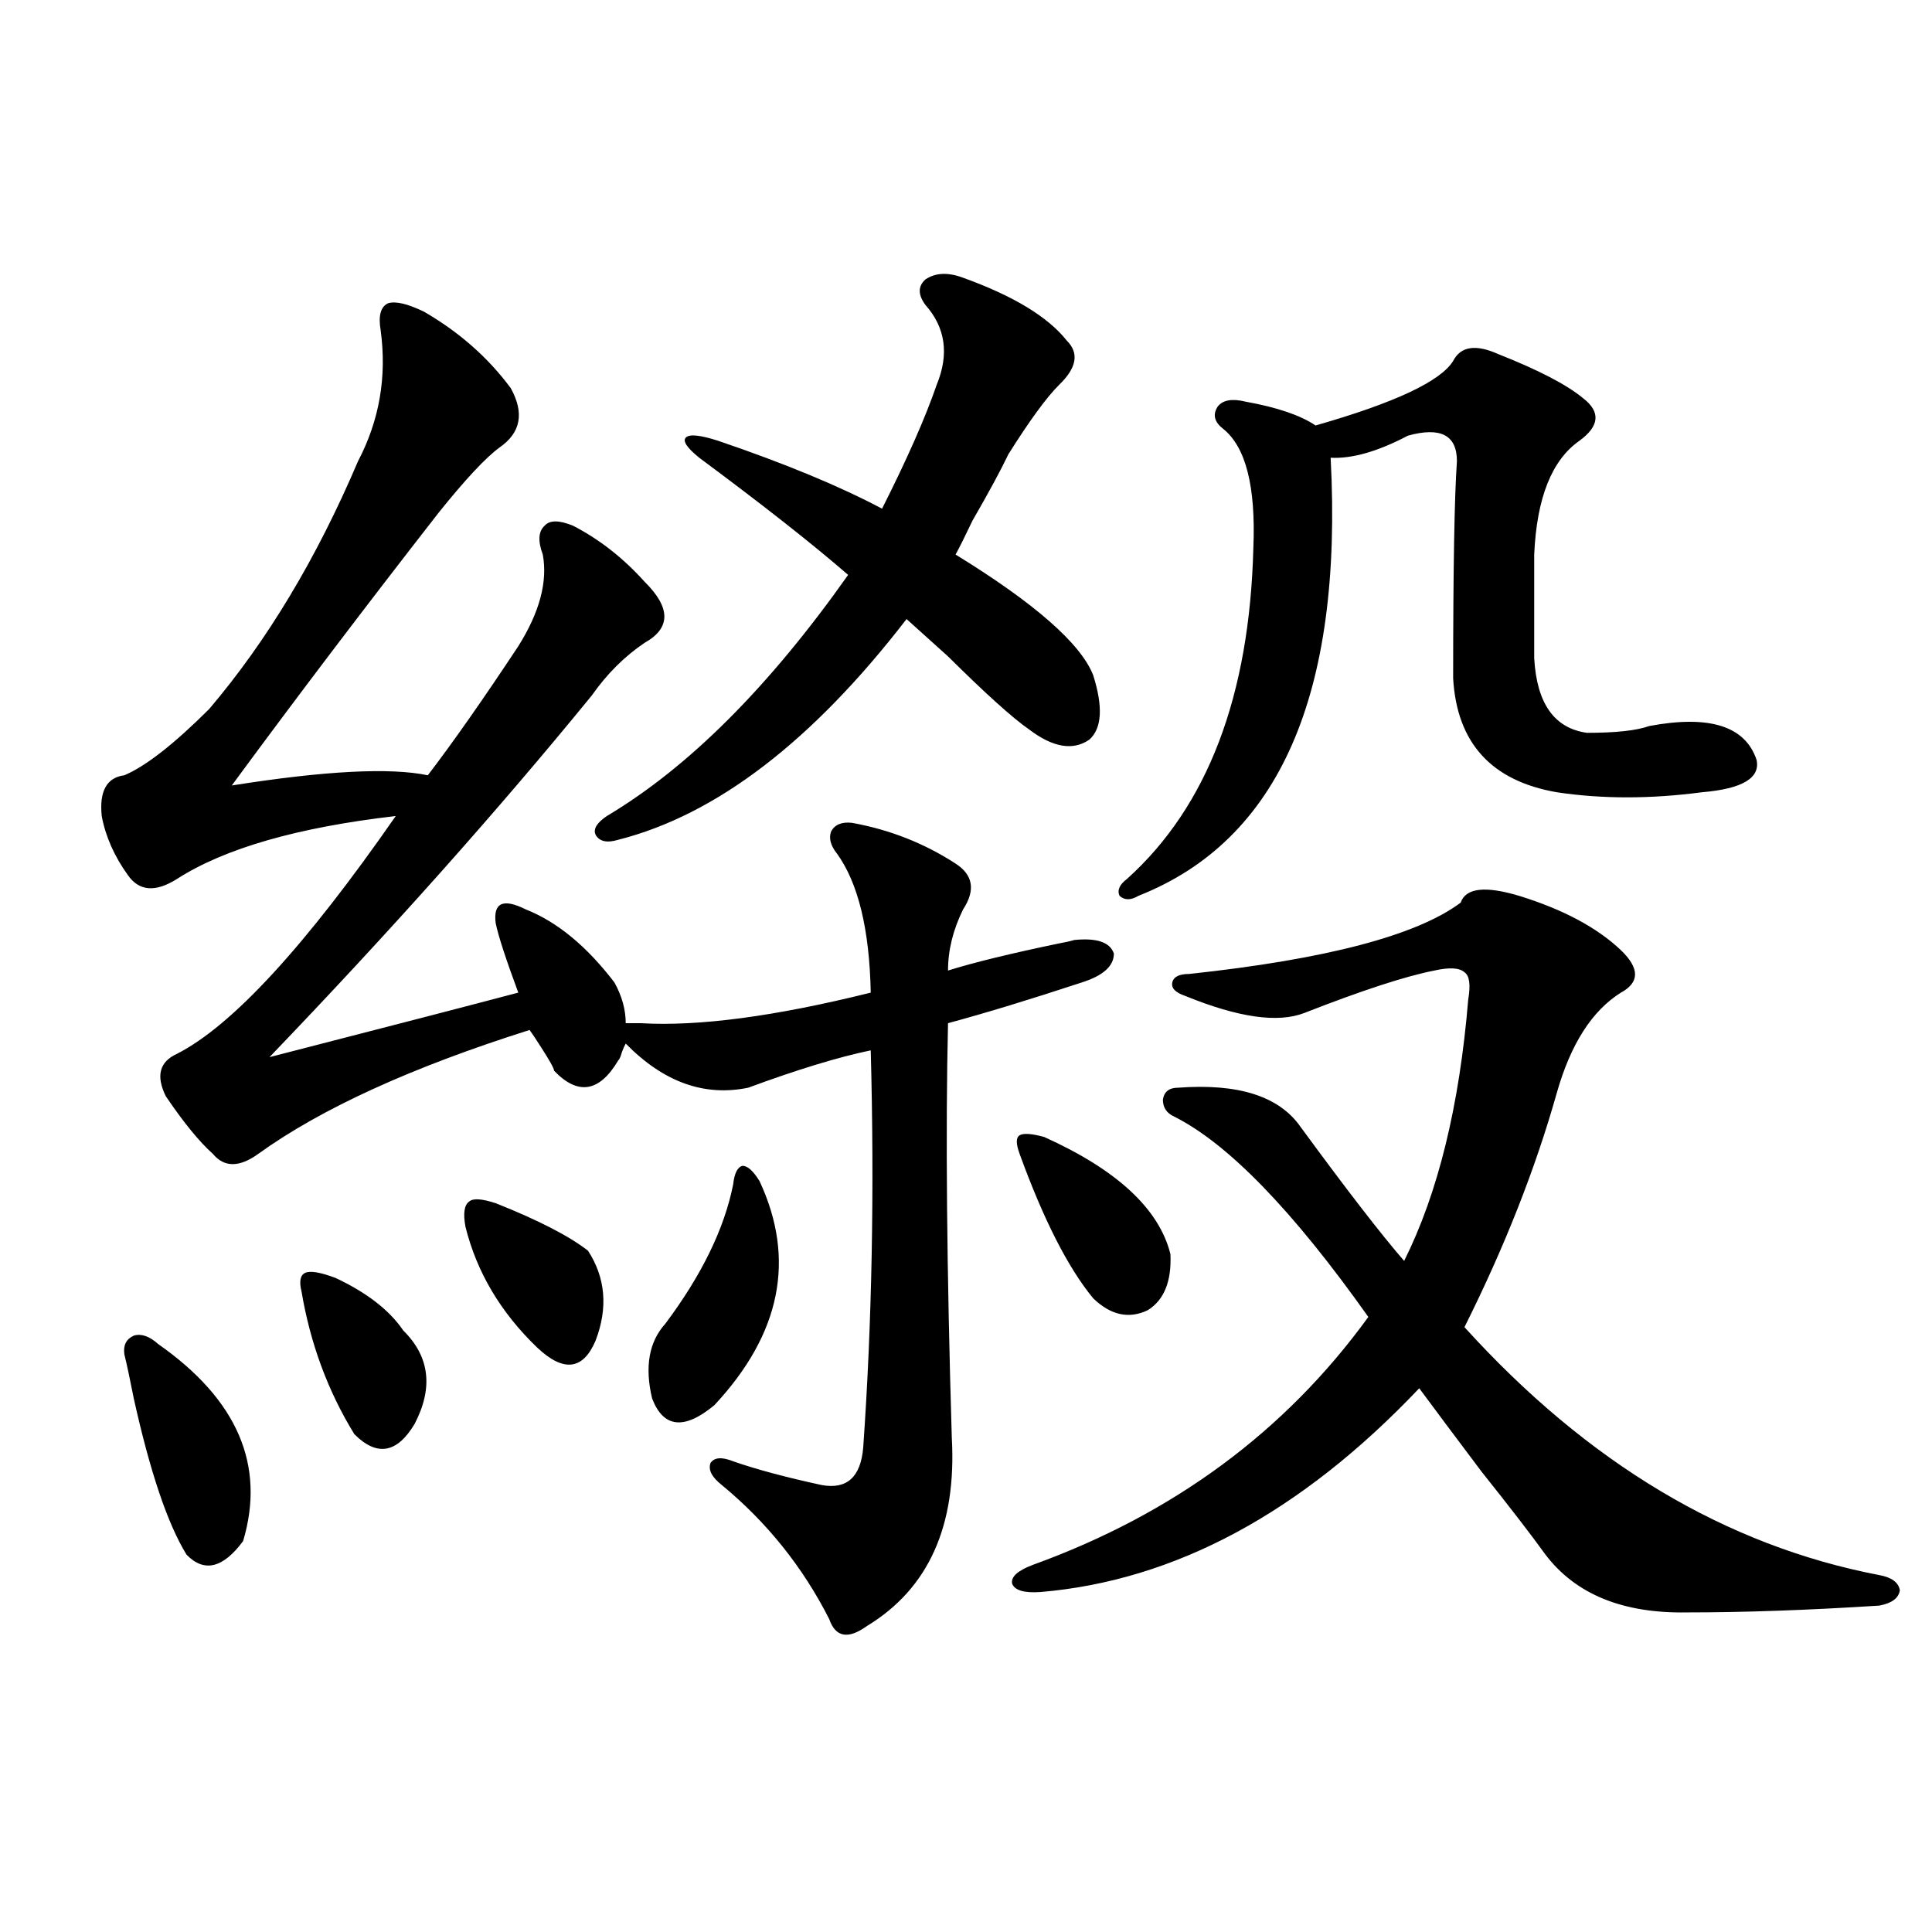 <?xml version="1.0" encoding="utf-8"?>
<!-- Generator: Adobe Illustrator 16.0.0, SVG Export Plug-In . SVG Version: 6.00 Build 0)  -->
<!DOCTYPE svg PUBLIC "-//W3C//DTD SVG 1.1//EN" "http://www.w3.org/Graphics/SVG/1.1/DTD/svg11.dtd">
<svg version="1.1" id="图层_1" xmlns="http://www.w3.org/2000/svg" xmlns:xlink="http://www.w3.org/1999/xlink" x="0px" y="0px"
	 width="1000px" height="1000px" viewBox="0 0 1000 1000" enable-background="new 0 0 1000 1000" xml:space="preserve">
<path d="M219.483,161.34c18.201,10.547,33.169,23.73,44.876,39.551c7.149,12.896,5.198,23.153-5.854,30.762
	c-7.164,5.273-17.561,16.411-31.218,33.398c-38.383,49.219-74.145,96.392-107.314,141.504c48.124-7.608,81.949-9.366,101.461-5.273
	c13.002-16.987,28.612-39.249,46.828-66.797c11.052-17.578,15.274-33.398,12.683-47.461c-2.606-7.031-2.286-12.003,0.976-14.941
	c2.592-2.925,7.47-2.925,14.634,0c13.658,7.031,26.006,16.699,37.072,29.004c13.658,13.485,13.658,24.032,0,31.641
	c-10.411,7.031-19.512,16.122-27.316,27.246C257.53,419.738,201.922,482.141,139.485,547.18
	c63.733-16.397,106.659-27.534,128.777-33.398c-6.509-17.578-10.411-29.581-11.707-36.035c-0.655-5.273,0.32-8.487,2.927-9.668
	c2.592-1.167,6.829-0.288,12.683,2.637c16.25,6.454,31.539,19.048,45.853,37.793c3.902,7.031,5.854,14.063,5.854,21.094h7.805
	c29.908,1.758,69.587-3.516,119.021-15.82c-0.655-32.808-6.509-56.827-17.561-72.07c-3.262-4.093-4.237-7.91-2.927-11.426
	c1.951-3.516,5.519-4.972,10.731-4.395c19.512,3.516,37.393,10.547,53.657,21.094c9.101,5.864,10.396,13.774,3.902,23.73
	c-5.213,10.547-7.805,21.094-7.805,31.641c13.003-4.093,32.194-8.789,57.56-14.063c3.247-0.577,5.854-1.167,7.805-1.758
	c11.707-1.167,18.536,1.181,20.487,7.031c0,6.454-5.533,11.426-16.585,14.941c-26.676,8.789-49.755,15.82-69.267,21.094
	c-1.311,55.673-0.655,127.153,1.951,214.453c2.592,45.703-12.042,78.223-43.901,97.559c-9.756,7.031-16.265,5.851-19.512-3.516
	c-13.658-26.944-32.194-50.098-55.608-69.434c-5.213-4.093-7.164-7.91-5.854-11.426c1.951-2.925,5.854-3.214,11.707-0.879
	c11.707,4.106,26.981,8.212,45.853,12.305c13.003,2.349,20.152-4.093,21.463-19.336c4.543-64.448,5.854-133.003,3.902-205.664
	c-16.92,3.516-38.048,9.97-63.413,19.336c-22.773,4.696-43.901-2.925-63.413-22.852c-0.655,1.181-1.311,2.637-1.951,4.395
	c-0.655,2.349-1.311,3.817-1.951,4.395c-9.756,16.411-20.822,18.169-33.17,5.273c0-1.167-2.286-5.273-6.829-12.305
	c-2.606-4.093-4.558-7.031-5.854-8.789c-61.142,19.336-107.97,40.731-140.484,64.16c-9.756,7.031-17.561,7.031-23.414,0
	c-7.165-6.44-15.29-16.397-24.39-29.883c-5.213-10.547-3.262-17.866,5.854-21.973c28.612-14.64,66.34-55.659,113.168-123.047
	c-50.73,5.864-88.458,16.699-113.168,32.52c-11.067,7.031-19.512,6.454-25.365-1.758c-7.165-9.956-11.707-20.215-13.658-30.762
	c-1.311-12.882,2.591-19.913,11.707-21.094c11.051-4.683,25.685-16.108,43.901-34.277c29.908-35.156,55.608-77.921,77.071-128.32
	c11.051-21.094,14.954-43.644,11.707-67.676c-1.311-7.608,0-12.305,3.902-14.063C204.849,155.778,211.022,157.247,219.483,161.34z
	 M64.365,700.988c-0.656-4.683,0.976-7.91,4.878-9.668c3.902-1.167,8.125,0.302,12.683,4.395
	c40.975,28.716,55.608,62.704,43.901,101.953c-10.412,14.063-20.167,16.411-29.268,7.031c-9.756-15.82-18.872-42.765-27.316-80.859
	C67.292,713.884,65.66,706.262,64.365,700.988z M173.63,661.438c16.25,7.622,27.957,16.699,35.121,27.246
	c13.658,13.485,15.609,29.595,5.854,48.34c-9.116,15.243-19.512,17.001-31.219,5.273c-13.658-22.261-22.774-46.87-27.316-73.828
	c-1.311-5.273-0.656-8.487,1.951-9.668C160.612,657.634,165.826,658.513,173.63,661.438z M256.555,622.766
	c22.104,8.789,38.048,17.001,47.804,24.609c9.101,14.063,10.396,29.595,3.902,46.582c-6.509,15.243-16.585,16.411-30.243,3.516
	c-18.871-18.155-31.219-38.96-37.072-62.402c-1.311-7.031-0.655-11.426,1.951-13.184
	C244.848,620.129,249.391,620.431,256.555,622.766z M498.5,143.762c26.006,9.38,43.901,20.215,53.657,32.52
	c6.494,6.454,5.198,14.063-3.902,22.852c-6.509,6.454-15.289,18.457-26.341,36.035c-3.902,8.212-10.091,19.638-18.536,34.277
	c-3.902,8.212-6.829,14.063-8.78,17.578c40.975,25.2,64.709,46.005,71.218,62.402c5.198,16.411,4.543,27.548-1.951,33.398
	c-8.46,5.864-18.871,4.106-31.219-5.273c-8.46-5.851-22.438-18.457-41.95-37.793c-9.115-8.198-16.265-14.64-21.463-19.336
	c-48.779,63.281-98.534,101.376-149.265,114.258c-5.854,1.758-9.756,0.879-11.707-2.637c-1.311-2.925,0.641-6.152,5.854-9.668
	c42.271-25.187,83.9-66.797,124.875-124.805c-18.216-15.82-43.901-36.035-77.071-60.645c-6.509-5.273-8.78-8.789-6.829-10.547
	s7.47-1.167,16.585,1.758c34.466,11.728,62.758,23.442,84.876,35.156c13.003-25.776,22.438-47.159,28.292-64.16
	c6.494-15.82,4.543-29.581-5.854-41.309c-3.902-5.273-3.902-9.668,0-13.184C484.187,141.125,490.695,140.837,498.5,143.762z
	 M393.137,611.34c18.856,40.43,11.052,79.102-23.414,116.016c-15.609,12.896-26.341,11.728-32.194-3.516
	c-3.902-16.397-1.631-29.292,6.829-38.672c18.856-25.187,30.563-49.219,35.121-72.07c0.641-5.851,2.271-9.077,4.878-9.668
	C386.948,603.43,389.875,606.066,393.137,611.34z M786.298,463.684c22.759,7.031,40.319,16.411,52.682,28.125
	c9.756,9.38,9.756,16.699,0,21.973c-14.969,9.38-26.021,26.669-33.17,51.855c-11.066,39.263-26.996,79.692-47.804,121.289
	c63.733,70.313,135.271,113.091,214.629,128.32c6.494,1.181,10.076,3.804,10.731,7.91c-0.655,4.093-4.237,6.729-10.731,7.91
	c-36.432,2.335-69.602,3.516-99.51,3.516c-33.17,0.577-57.56-9.38-73.169-29.883c-7.164-9.956-18.216-24.308-33.17-43.066
	c-13.658-18.155-24.39-32.52-32.194-43.066c-61.142,64.462-126.506,99.604-196.093,105.469c-8.46,0.577-13.338-0.879-14.634-4.395
	c-0.655-3.516,2.927-6.729,10.731-9.668c72.834-26.367,130.729-69.132,173.654-128.32c-39.023-55.069-72.528-89.648-100.485-103.711
	c-3.902-1.758-5.854-4.683-5.854-8.789c0.641-4.093,3.247-6.152,7.805-6.152c31.219-2.335,52.347,4.395,63.413,20.215
	c24.055,32.821,41.95,55.962,53.657,69.434c17.561-35.156,28.612-80.269,33.17-135.352c1.296-7.608,0.641-12.305-1.951-14.063
	c-2.606-2.335-7.805-2.637-15.609-0.879c-14.969,2.938-37.407,10.259-67.315,21.973c-13.658,5.273-34.146,2.349-61.462-8.789
	c-5.213-1.758-7.484-4.093-6.829-7.031c0.641-2.925,3.567-4.395,8.78-4.395c70.883-7.608,117.711-19.913,140.484-36.914
	C758.646,459.591,768.737,458.41,786.298,463.684z M540.45,588.488c37.713,17.001,59.511,37.216,65.364,60.645
	c0.641,14.063-3.262,23.73-11.707,29.004c-9.756,4.696-19.191,2.637-28.292-6.152c-13.018-15.82-25.7-40.718-38.048-74.707
	c-1.951-5.273-1.951-8.487,0-9.668C529.719,586.442,533.941,586.73,540.45,588.488z M775.566,183.313
	c20.808,8.212,35.441,15.82,43.901,22.852c9.101,7.031,8.445,14.364-1.951,21.973c-14.313,9.97-22.118,29.595-23.414,58.887v53.613
	c1.296,23.442,10.396,36.337,27.316,38.672c14.954,0,25.686-1.167,32.194-3.516c31.219-5.851,49.755,0,55.608,17.578
	c1.951,9.38-7.484,14.941-28.292,16.699c-26.676,3.516-51.706,3.516-75.12,0c-33.825-5.851-51.706-25.488-53.657-58.887
	c0-56.25,0.641-93.741,1.951-112.5c0-13.472-8.46-17.866-25.365-13.184c-15.609,8.212-28.947,12.017-39.999,11.426
	c6.494,122.47-26.676,198.056-99.51,226.758c-3.902,2.349-7.164,2.349-9.756,0c-1.311-2.925,0-5.851,3.902-8.789
	c41.615-37.491,63.413-94.62,65.364-171.387c1.296-31.641-3.902-52.144-15.609-61.523c-4.558-3.516-5.533-7.319-2.927-11.426
	c2.592-3.516,7.47-4.395,14.634-2.637c16.25,2.938,28.292,7.031,36.097,12.305c40.975-11.714,64.709-22.852,71.218-33.398
	C756.055,179.22,763.859,178.039,775.566,183.313z"/>
</svg>

